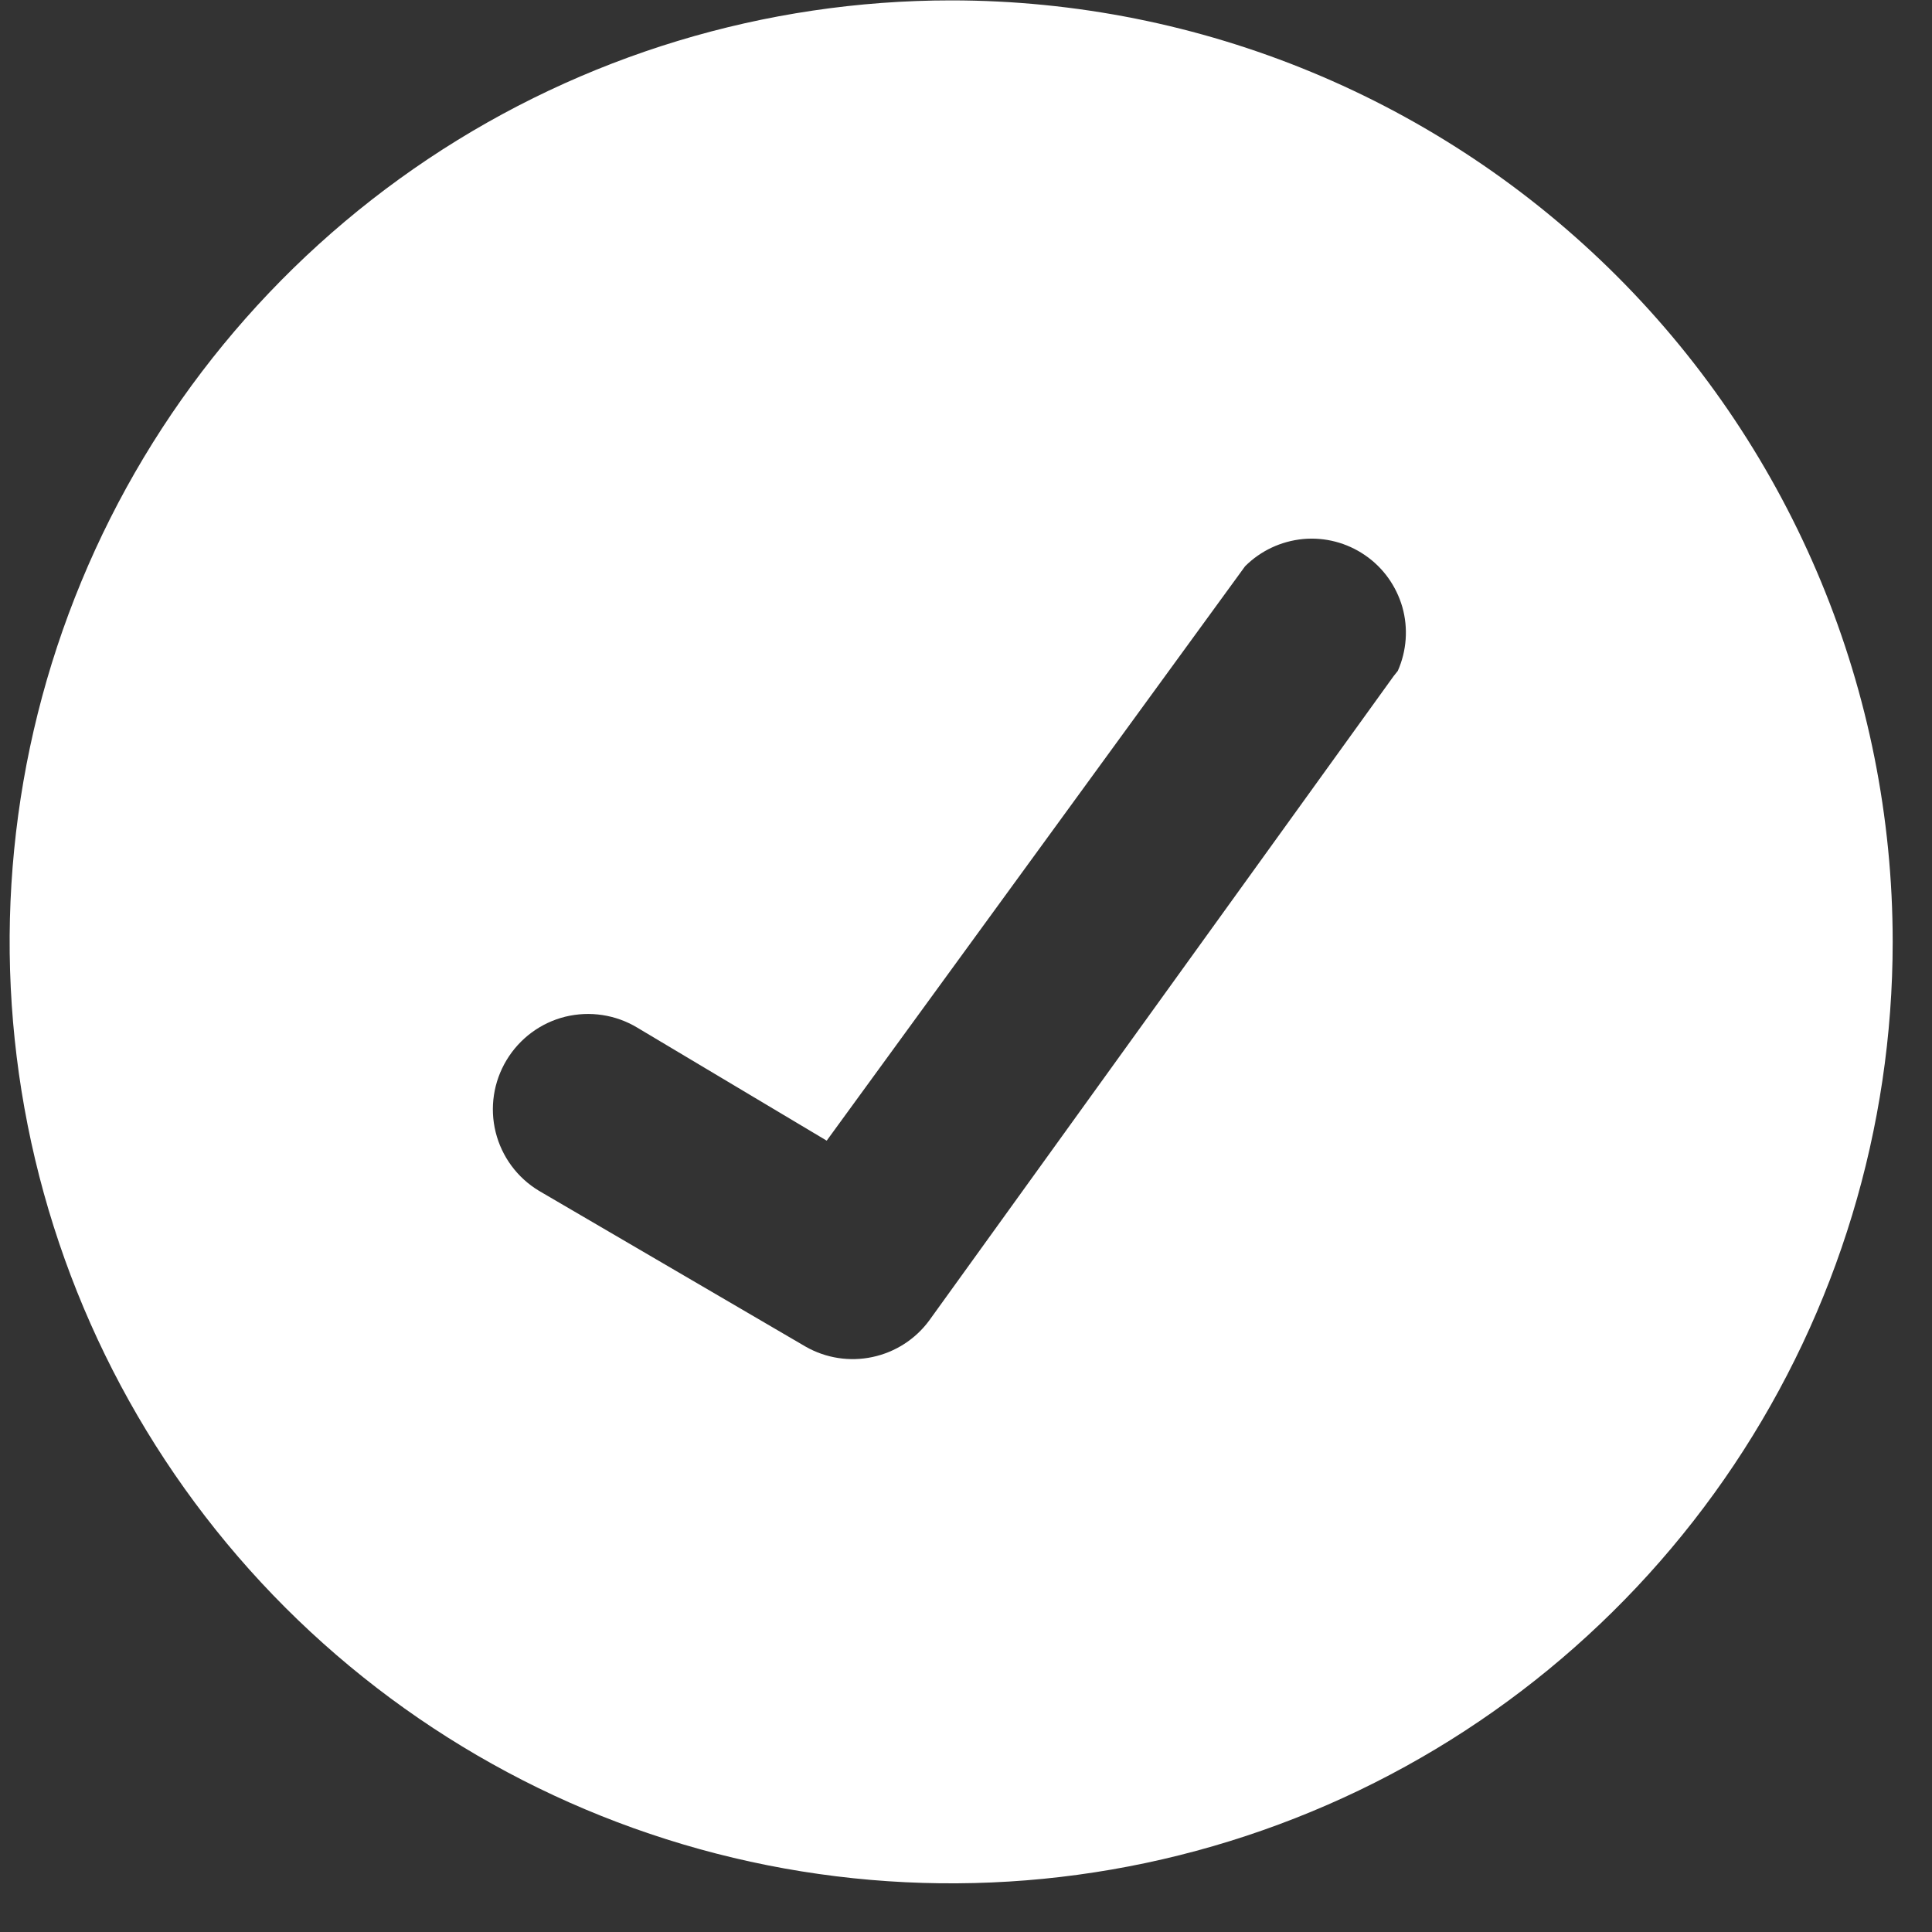 <svg width="20" height="20" viewBox="0 0 20 20" fill="none" xmlns="http://www.w3.org/2000/svg">
<rect x="0" y="0" width="20" height="20" fill="#333333" stroke="none"/>
<path d="M9.846 0.004C7.919 0.004 6.034 0.575 4.431 1.646C2.829 2.717 1.579 4.239 0.842 6.02C0.104 7.801 -0.089 9.761 0.287 11.651C0.663 13.542 1.591 15.279 2.954 16.642C4.318 18.005 6.054 18.933 7.945 19.309C9.835 19.685 11.795 19.492 13.576 18.754C15.357 18.017 16.879 16.767 17.95 15.165C19.021 13.562 19.593 11.678 19.593 9.75C19.593 7.165 18.566 4.686 16.738 2.858C14.91 1.031 12.431 0.004 9.846 0.004ZM14.427 6.999L9.619 13.67C9.476 13.864 9.267 13.998 9.031 14.048C8.796 14.098 8.55 14.06 8.341 13.941L5.579 12.327C5.355 12.192 5.194 11.974 5.131 11.72C5.068 11.466 5.109 11.198 5.244 10.974C5.379 10.75 5.597 10.588 5.851 10.525C6.105 10.463 6.373 10.503 6.597 10.638L8.558 11.808L12.889 5.862C13.05 5.701 13.262 5.602 13.489 5.58C13.715 5.559 13.942 5.618 14.13 5.747C14.318 5.875 14.454 6.066 14.517 6.284C14.579 6.503 14.562 6.737 14.47 6.945L14.427 6.999Z" fill="white"/>
</svg>
